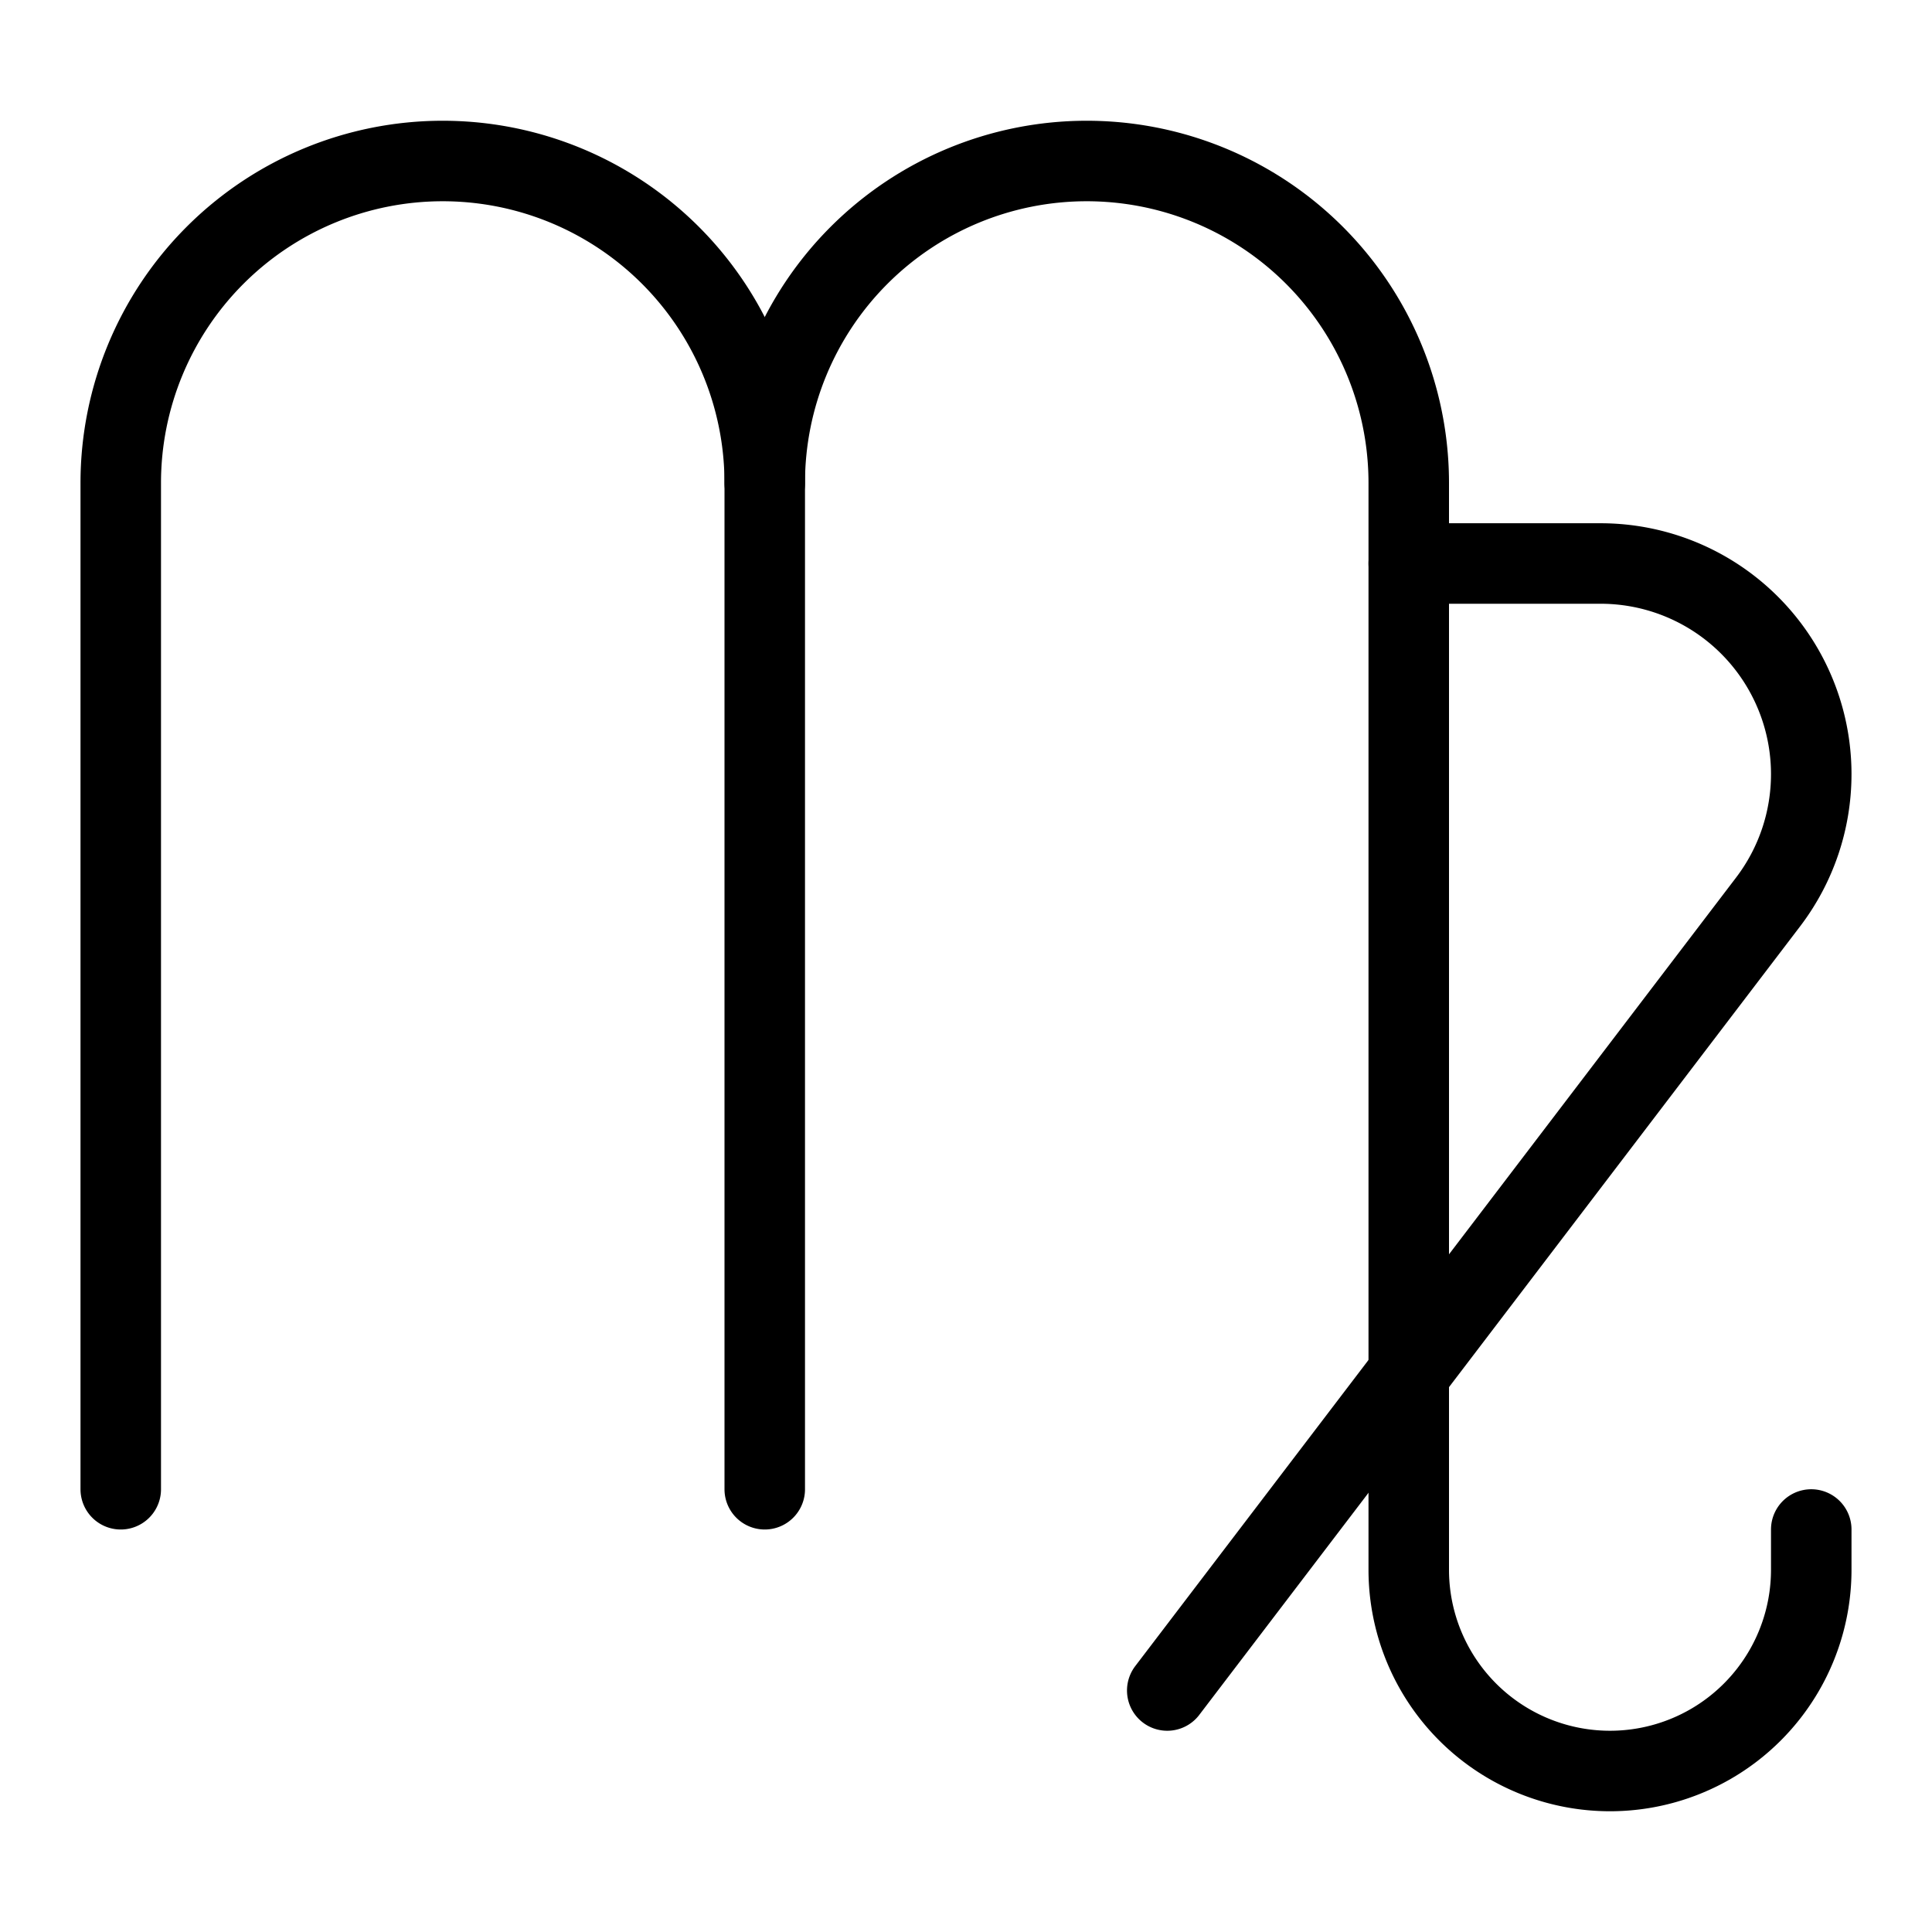 <svg viewBox="0 0 24 24" xmlns="http://www.w3.org/2000/svg"><g transform="matrix(1,0,0,1,0,0)"><path d="M9.5,18.5V6a4,4,0,0,0-4-4h0a4,4,0,0,0-4,4V18.5" fill="none" stroke="#000000" stroke-linecap="round" stroke-linejoin="round"></path><path d="M9.5,6a4,4,0,0,1,4-4h0a4,4,0,0,1,4,4V19.5A2.5,2.5,0,0,0,20,22h0a2.5,2.5,0,0,0,2.5-2.5V19" fill="none" stroke="#000000" stroke-linecap="round" stroke-linejoin="round"></path><path d="M17.5,7h2.383A2.617,2.617,0,0,1,22.5,9.617h0a2.619,2.619,0,0,1-.535,1.586L14.5,21" fill="none" stroke="#000000" stroke-linecap="round" stroke-linejoin="round"></path></g></svg>